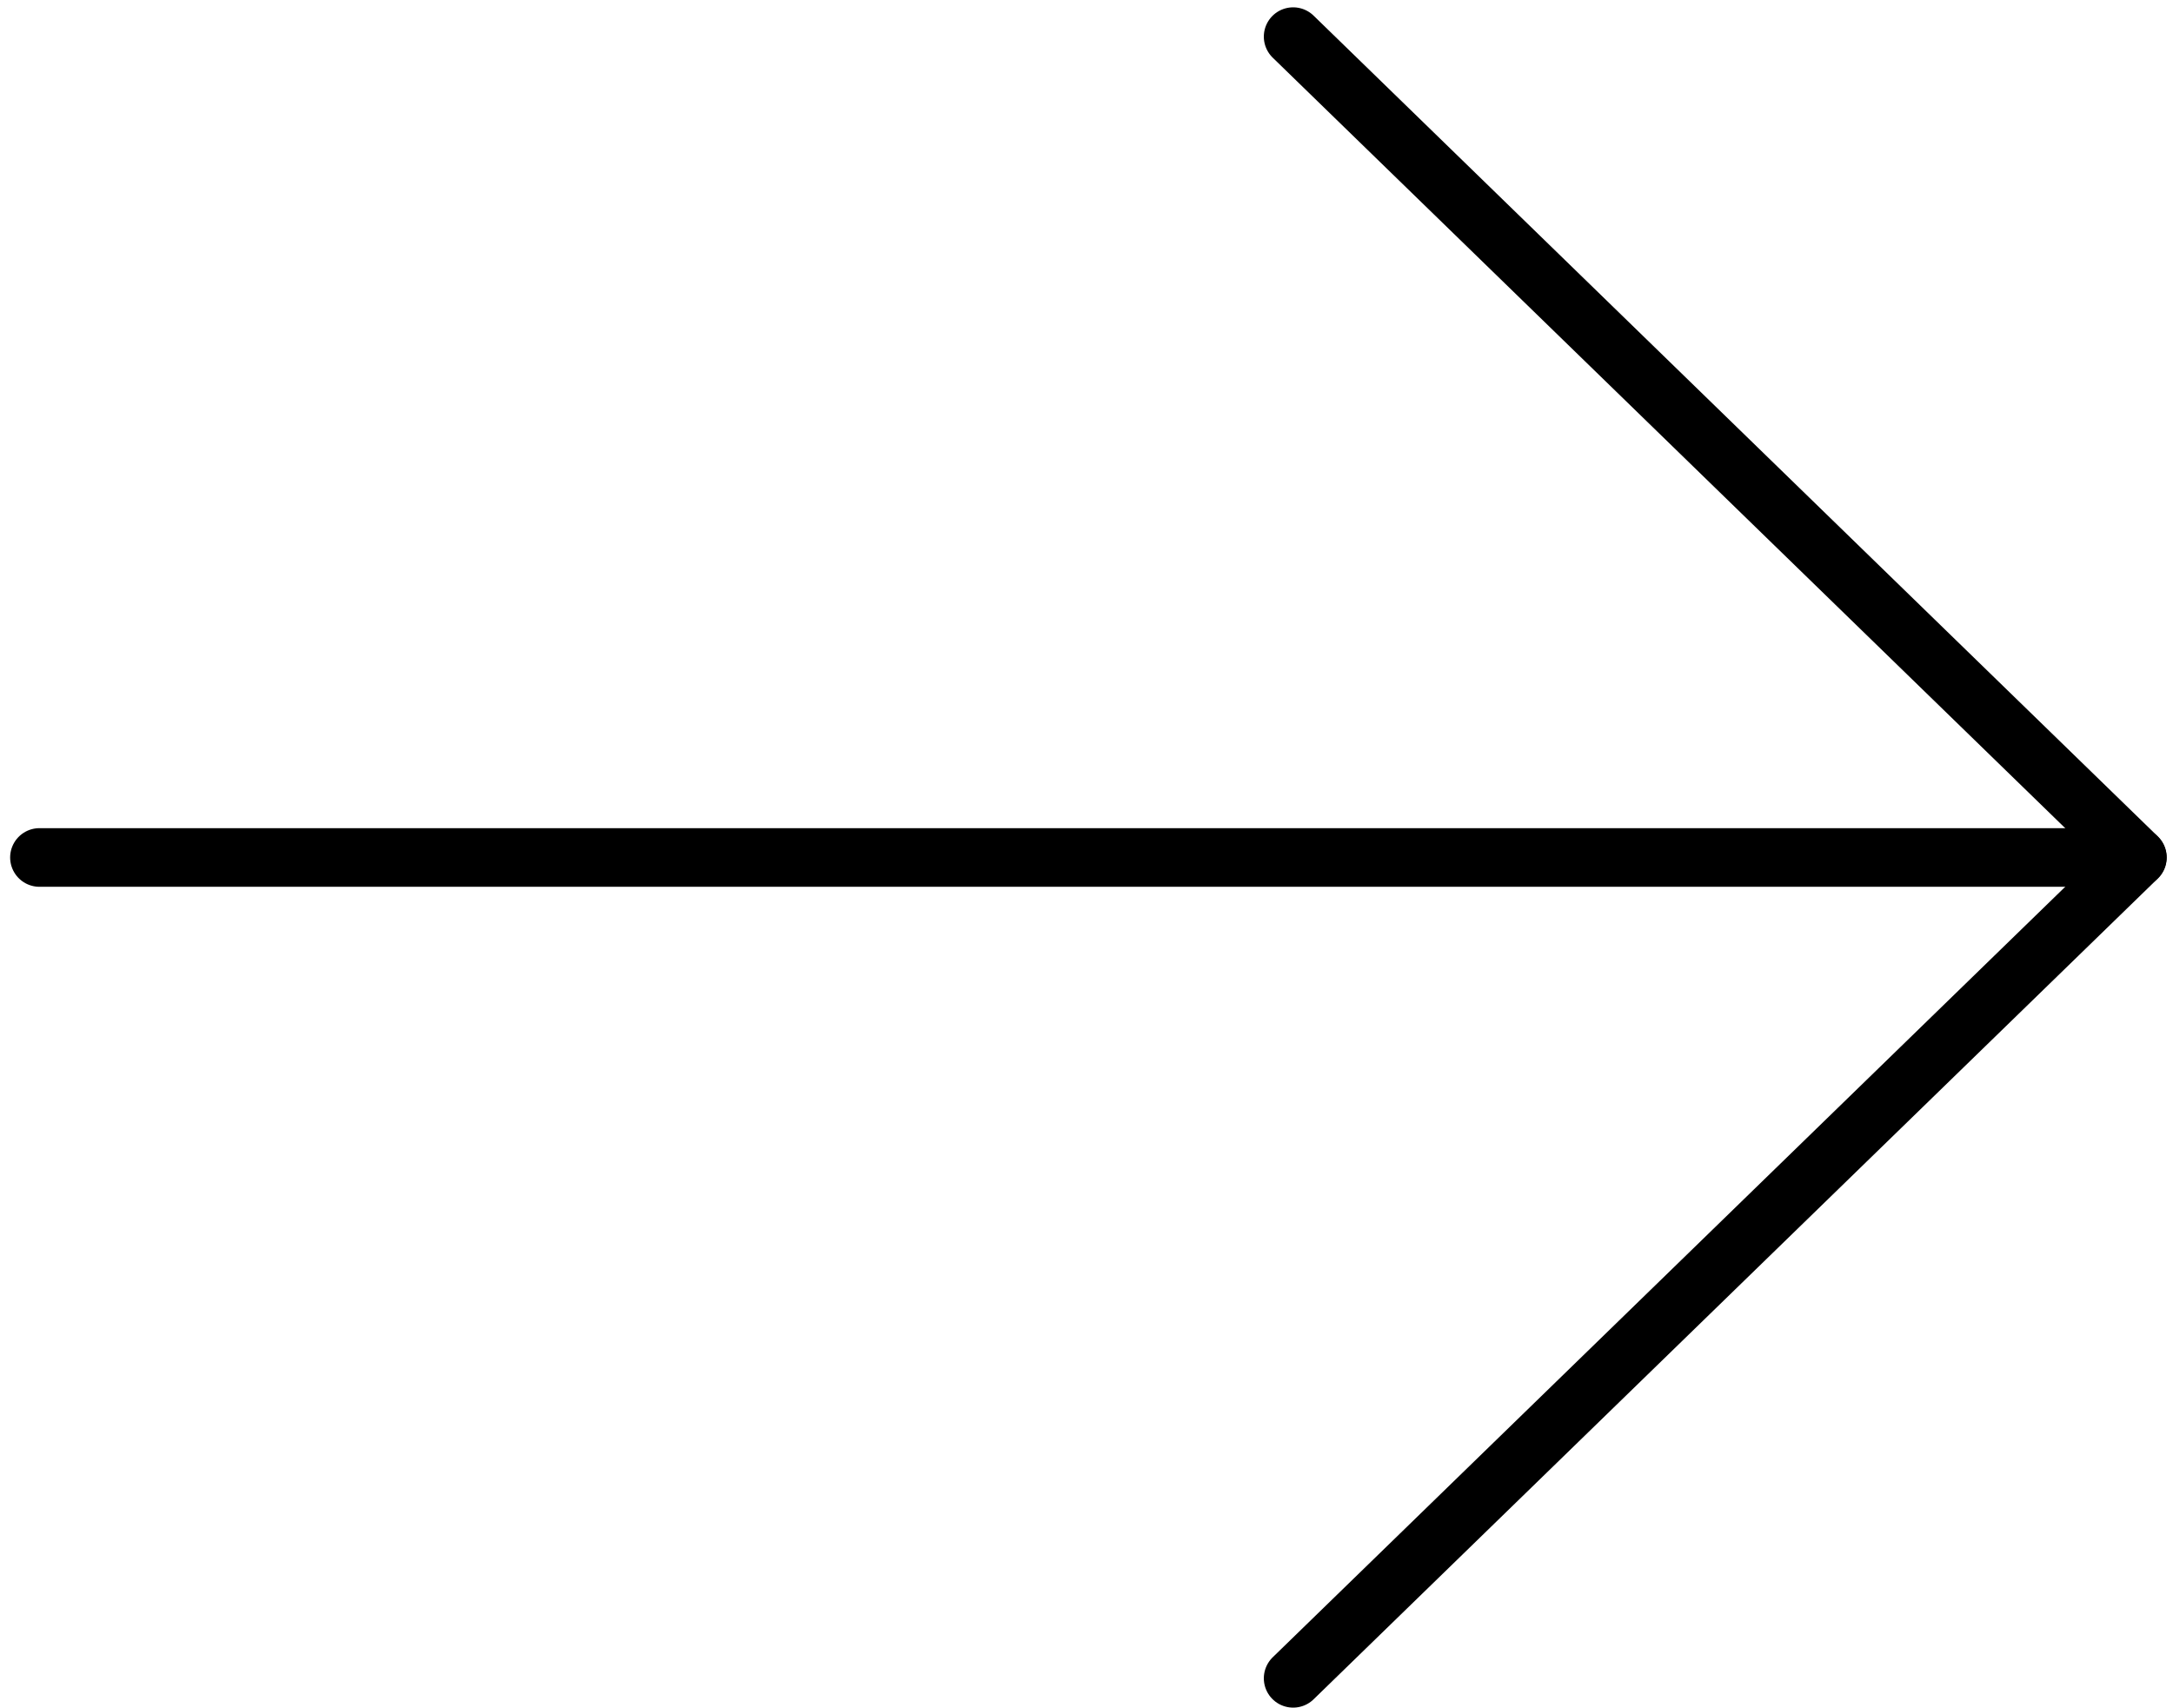 <?xml version="1.0" encoding="utf-8"?>
<!-- Generator: Adobe Illustrator 16.0.0, SVG Export Plug-In . SVG Version: 6.00 Build 0)  -->
<!DOCTYPE svg PUBLIC "-//W3C//DTD SVG 1.1//EN" "http://www.w3.org/Graphics/SVG/1.1/DTD/svg11.dtd">
<svg version="1.1" id="Layer_1" xmlns="http://www.w3.org/2000/svg" xmlns:xlink="http://www.w3.org/1999/xlink" x="0px" y="0px"
	 width="37.063px" height="29.125px" viewBox="-3.858 3.764 37.063 29.125" enable-background="new -3.858 3.764 37.063 29.125"
	 xml:space="preserve">
<g id="Group_136" transform="translate(-1543.345 -2950.096)">
	<path id="Path_102" fill="none" stroke="#000000" stroke-linecap="round" d="M1540.16,2968.485h35.78"/>
	<path id="Path_127" fill="none" stroke="#000000" stroke-linecap="round" stroke-linejoin="round" d="M1561.543,2982.485l14.4-14
		l-14.4-14"/>
</g>
</svg>
